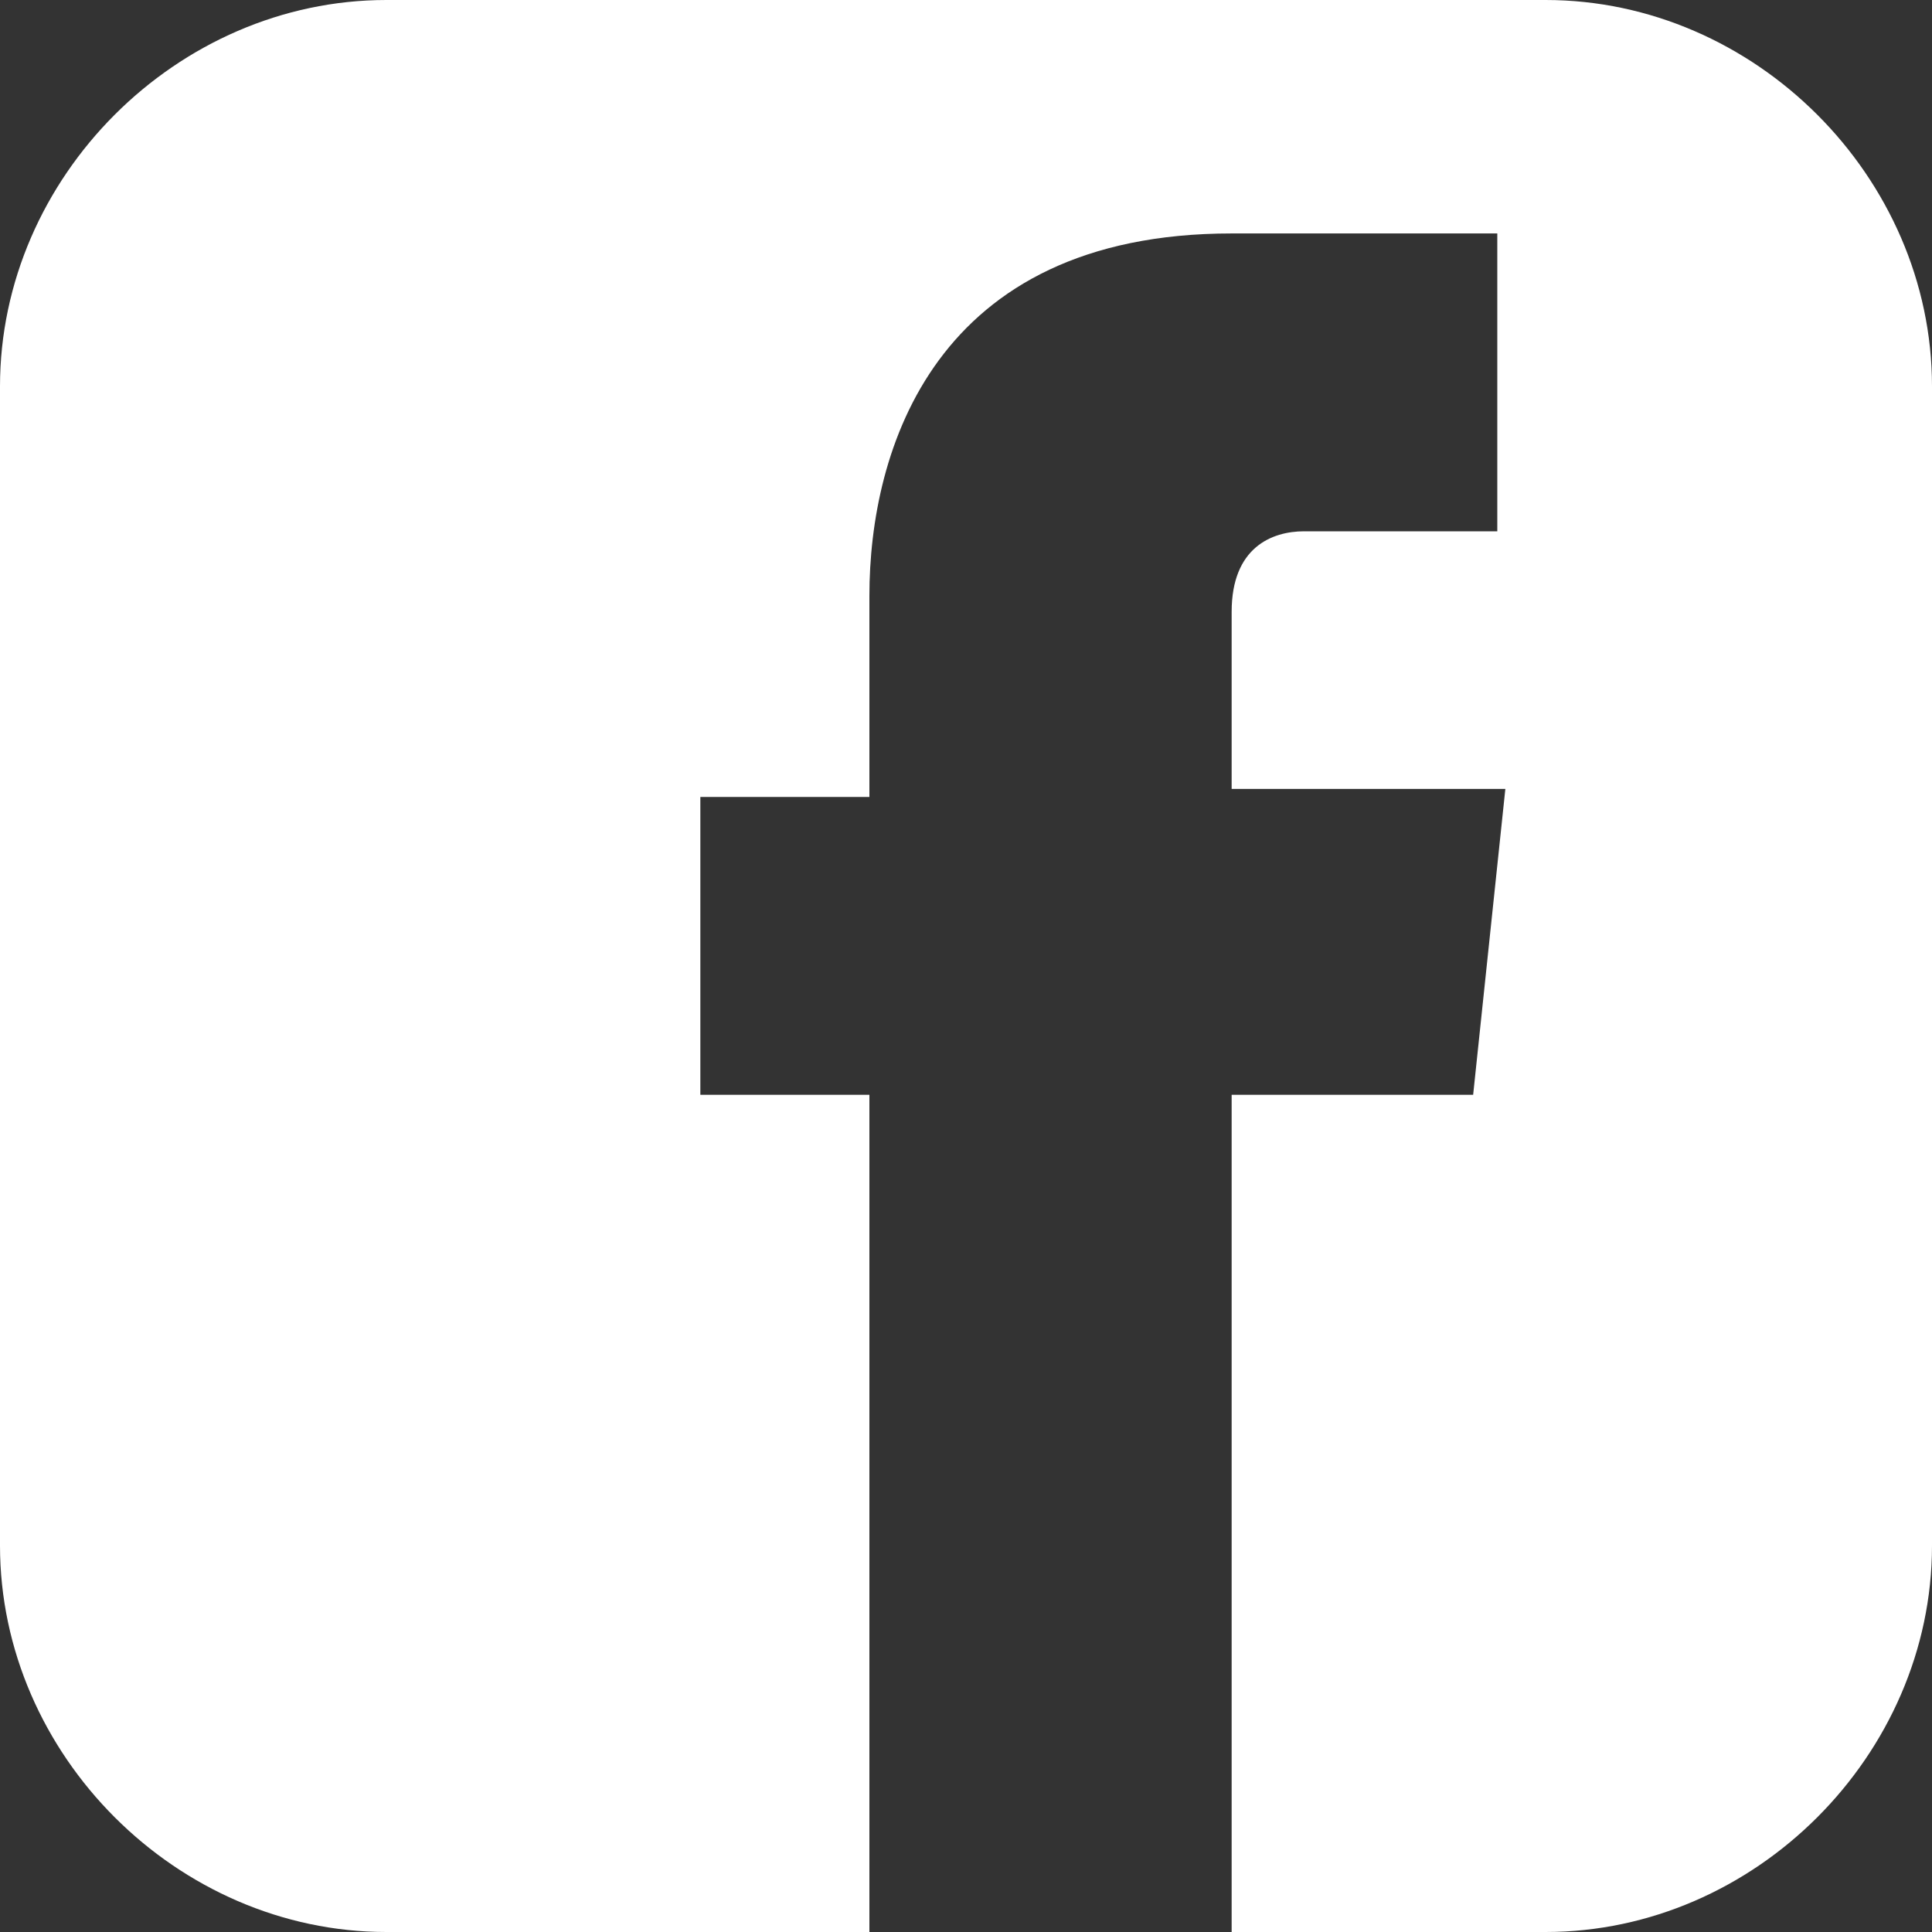 <svg xmlns="http://www.w3.org/2000/svg" xmlns:xlink="http://www.w3.org/1999/xlink" viewBox="0 0 24 24"><rect x="0" y="0" width="24" height="24" fill="#333333" stroke="none"/><path fill="#fff" d="M19.2 0H4.8C2.2 0 0 2.2 0 4.8v14.4C0 21.8 2.2 24 4.8 24h6V13.6H8.7V9.9h2.1V7.4c0-1.8.8-4.5 4.5-4.5h3.3v3.7h-2.4c-.4 0-.9.2-.9 1v2.2h3.4l-.4 3.8h-3V24h3.9c2.6 0 4.8-2.2 4.8-4.8V4.8C24 2.2 21.8 0 19.2 0z"/></svg>